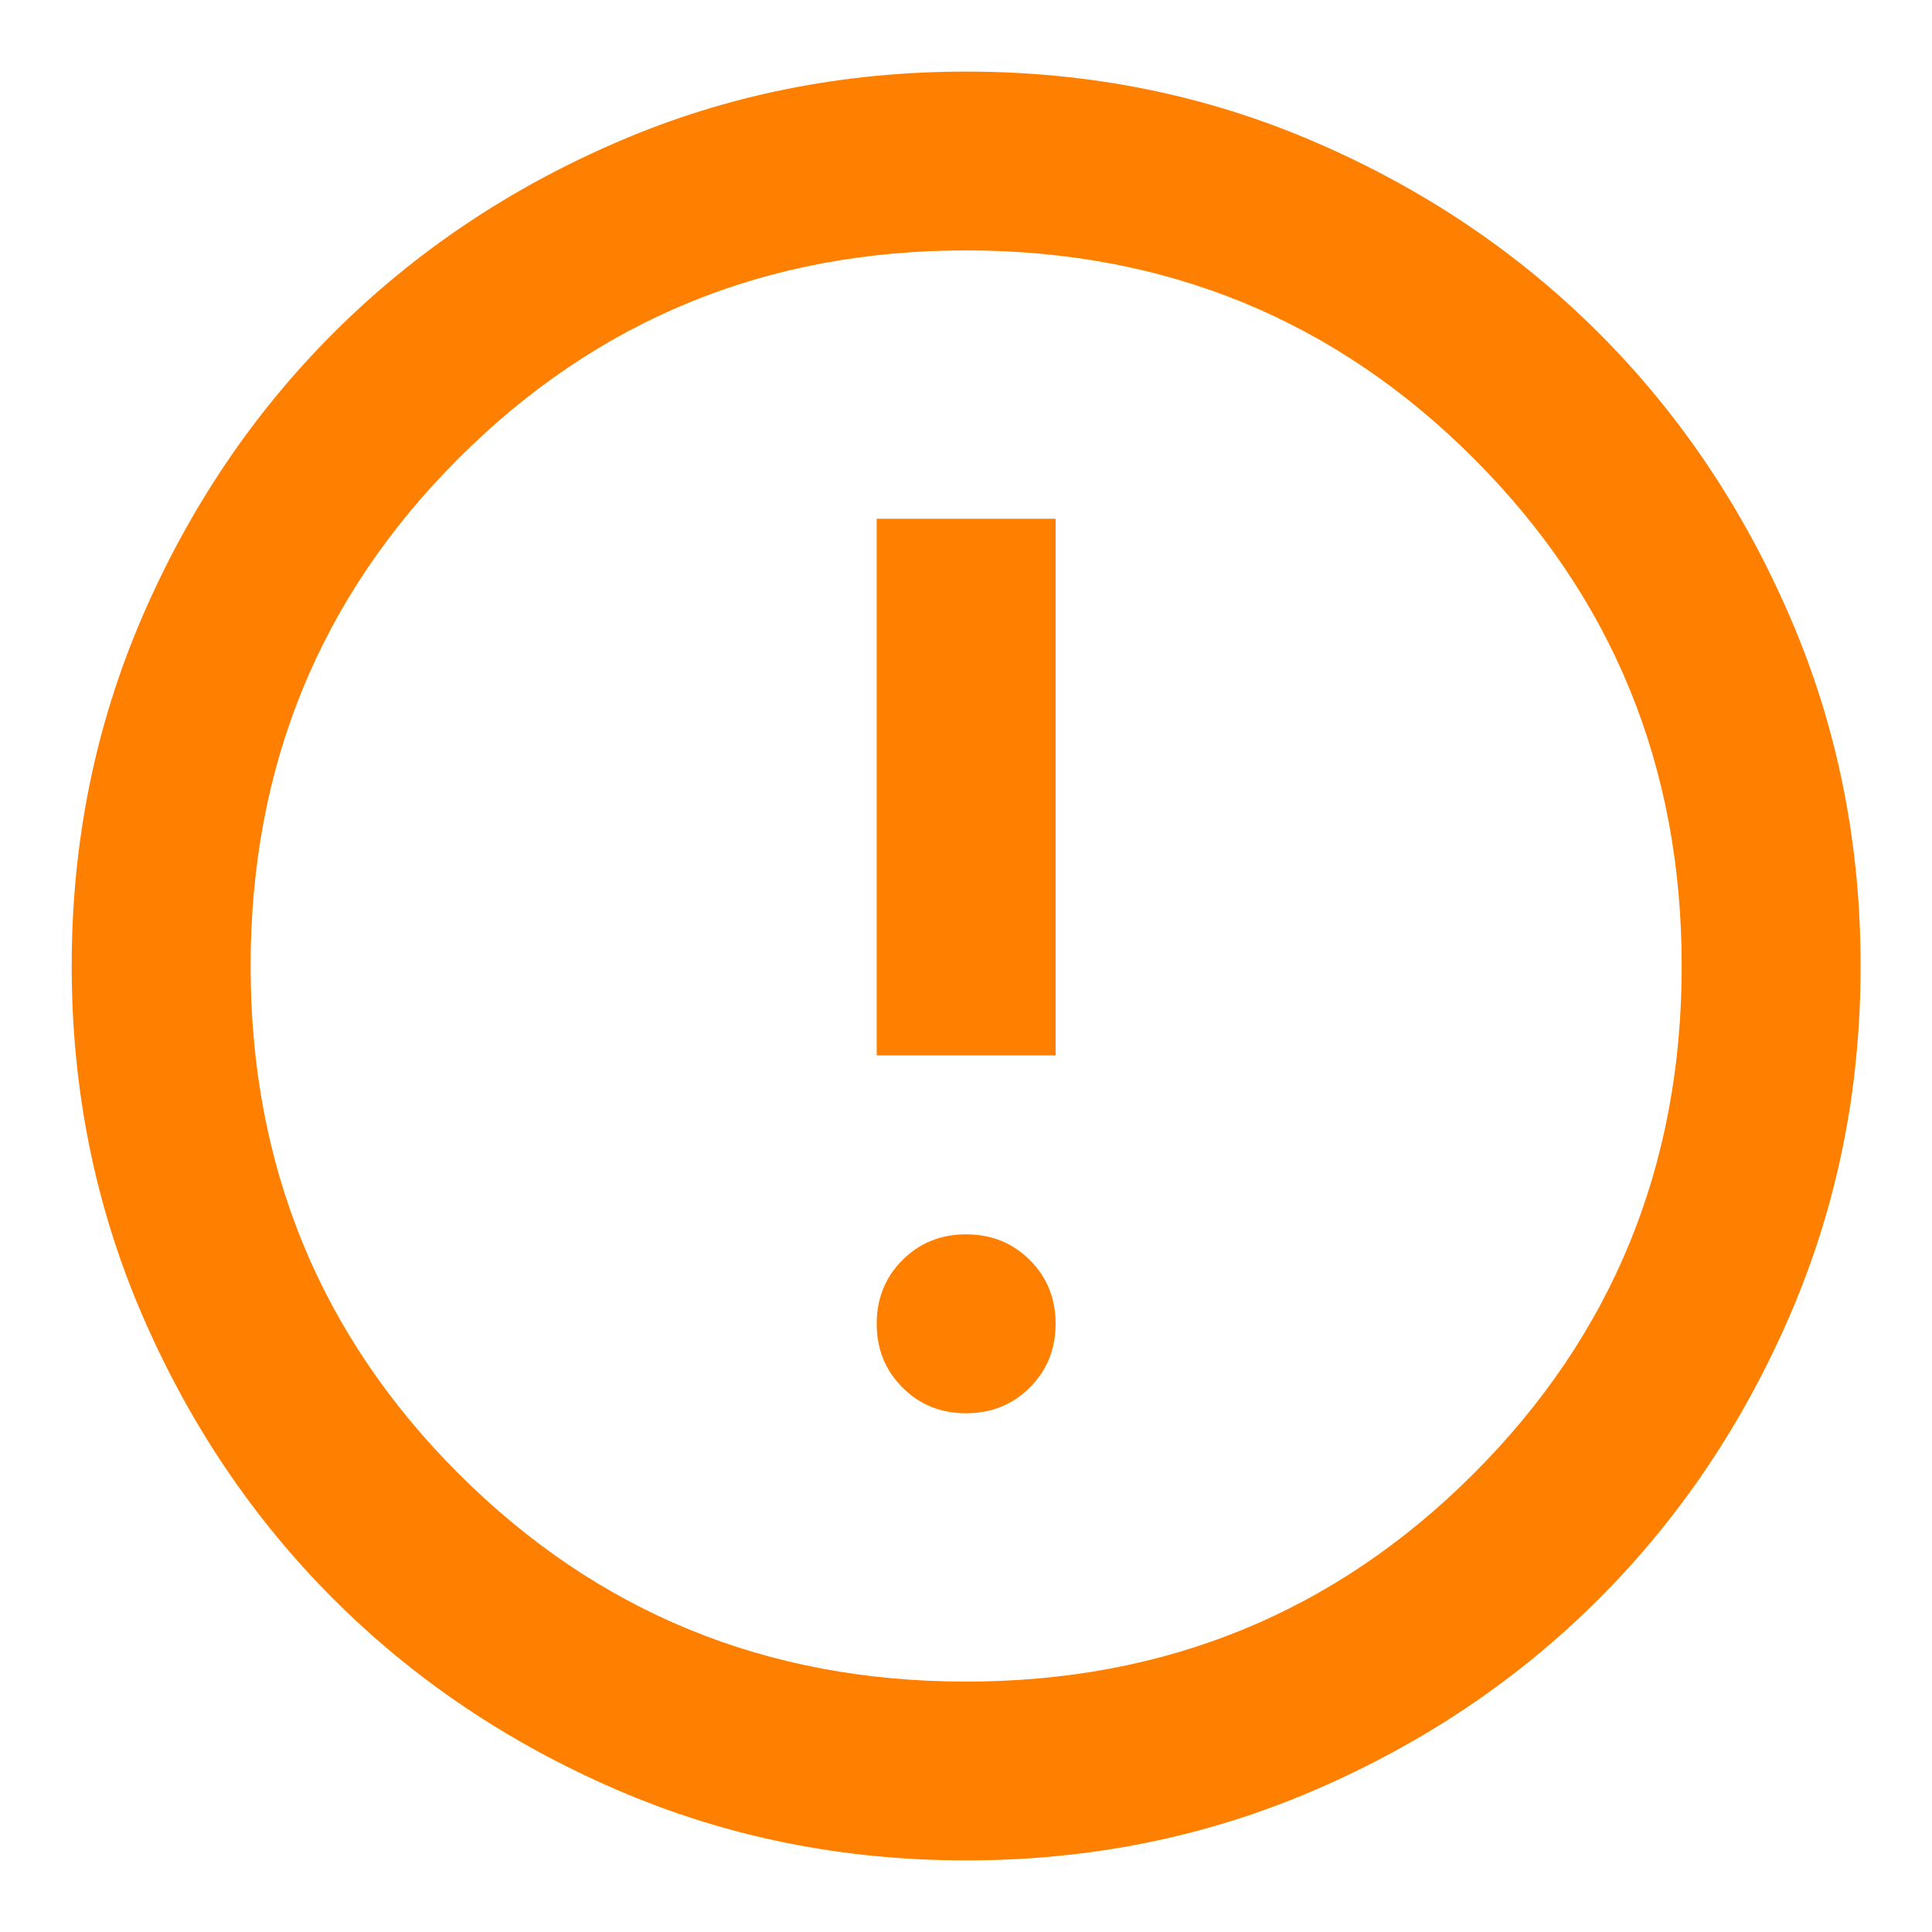 <svg width="18" height="18" viewBox="0 0 18 18" fill="none" xmlns="http://www.w3.org/2000/svg">
<path d="M9.001 13.167C9.237 13.167 9.435 13.087 9.595 12.927C9.755 12.767 9.835 12.569 9.835 12.333C9.835 12.097 9.755 11.899 9.595 11.74C9.435 11.58 9.237 11.5 9.001 11.5C8.765 11.5 8.567 11.58 8.408 11.74C8.248 11.899 8.168 12.097 8.168 12.333C8.168 12.569 8.248 12.767 8.408 12.927C8.567 13.087 8.765 13.167 9.001 13.167ZM8.168 9.833H9.835V4.833H8.168V9.833ZM9.001 17.333C7.849 17.333 6.765 17.115 5.751 16.677C4.737 16.24 3.855 15.646 3.105 14.896C2.355 14.146 1.762 13.264 1.324 12.25C0.887 11.236 0.668 10.153 0.668 9C0.668 7.847 0.887 6.764 1.324 5.75C1.762 4.736 2.355 3.854 3.105 3.104C3.855 2.354 4.737 1.76 5.751 1.323C6.765 0.885 7.849 0.667 9.001 0.667C10.154 0.667 11.237 0.885 12.251 1.323C13.265 1.76 14.147 2.354 14.897 3.104C15.647 3.854 16.241 4.736 16.678 5.75C17.116 6.764 17.335 7.847 17.335 9C17.335 10.153 17.116 11.236 16.678 12.25C16.241 13.264 15.647 14.146 14.897 14.896C14.147 15.646 13.265 16.24 12.251 16.677C11.237 17.115 10.154 17.333 9.001 17.333ZM9.001 15.667C10.862 15.667 12.439 15.021 13.73 13.729C15.022 12.438 15.668 10.861 15.668 9C15.668 7.139 15.022 5.563 13.73 4.271C12.439 2.979 10.862 2.333 9.001 2.333C7.14 2.333 5.564 2.979 4.272 4.271C2.98 5.563 2.335 7.139 2.335 9C2.335 10.861 2.98 12.438 4.272 13.729C5.564 15.021 7.14 15.667 9.001 15.667Z" fill="#FF8000"/>
</svg>
